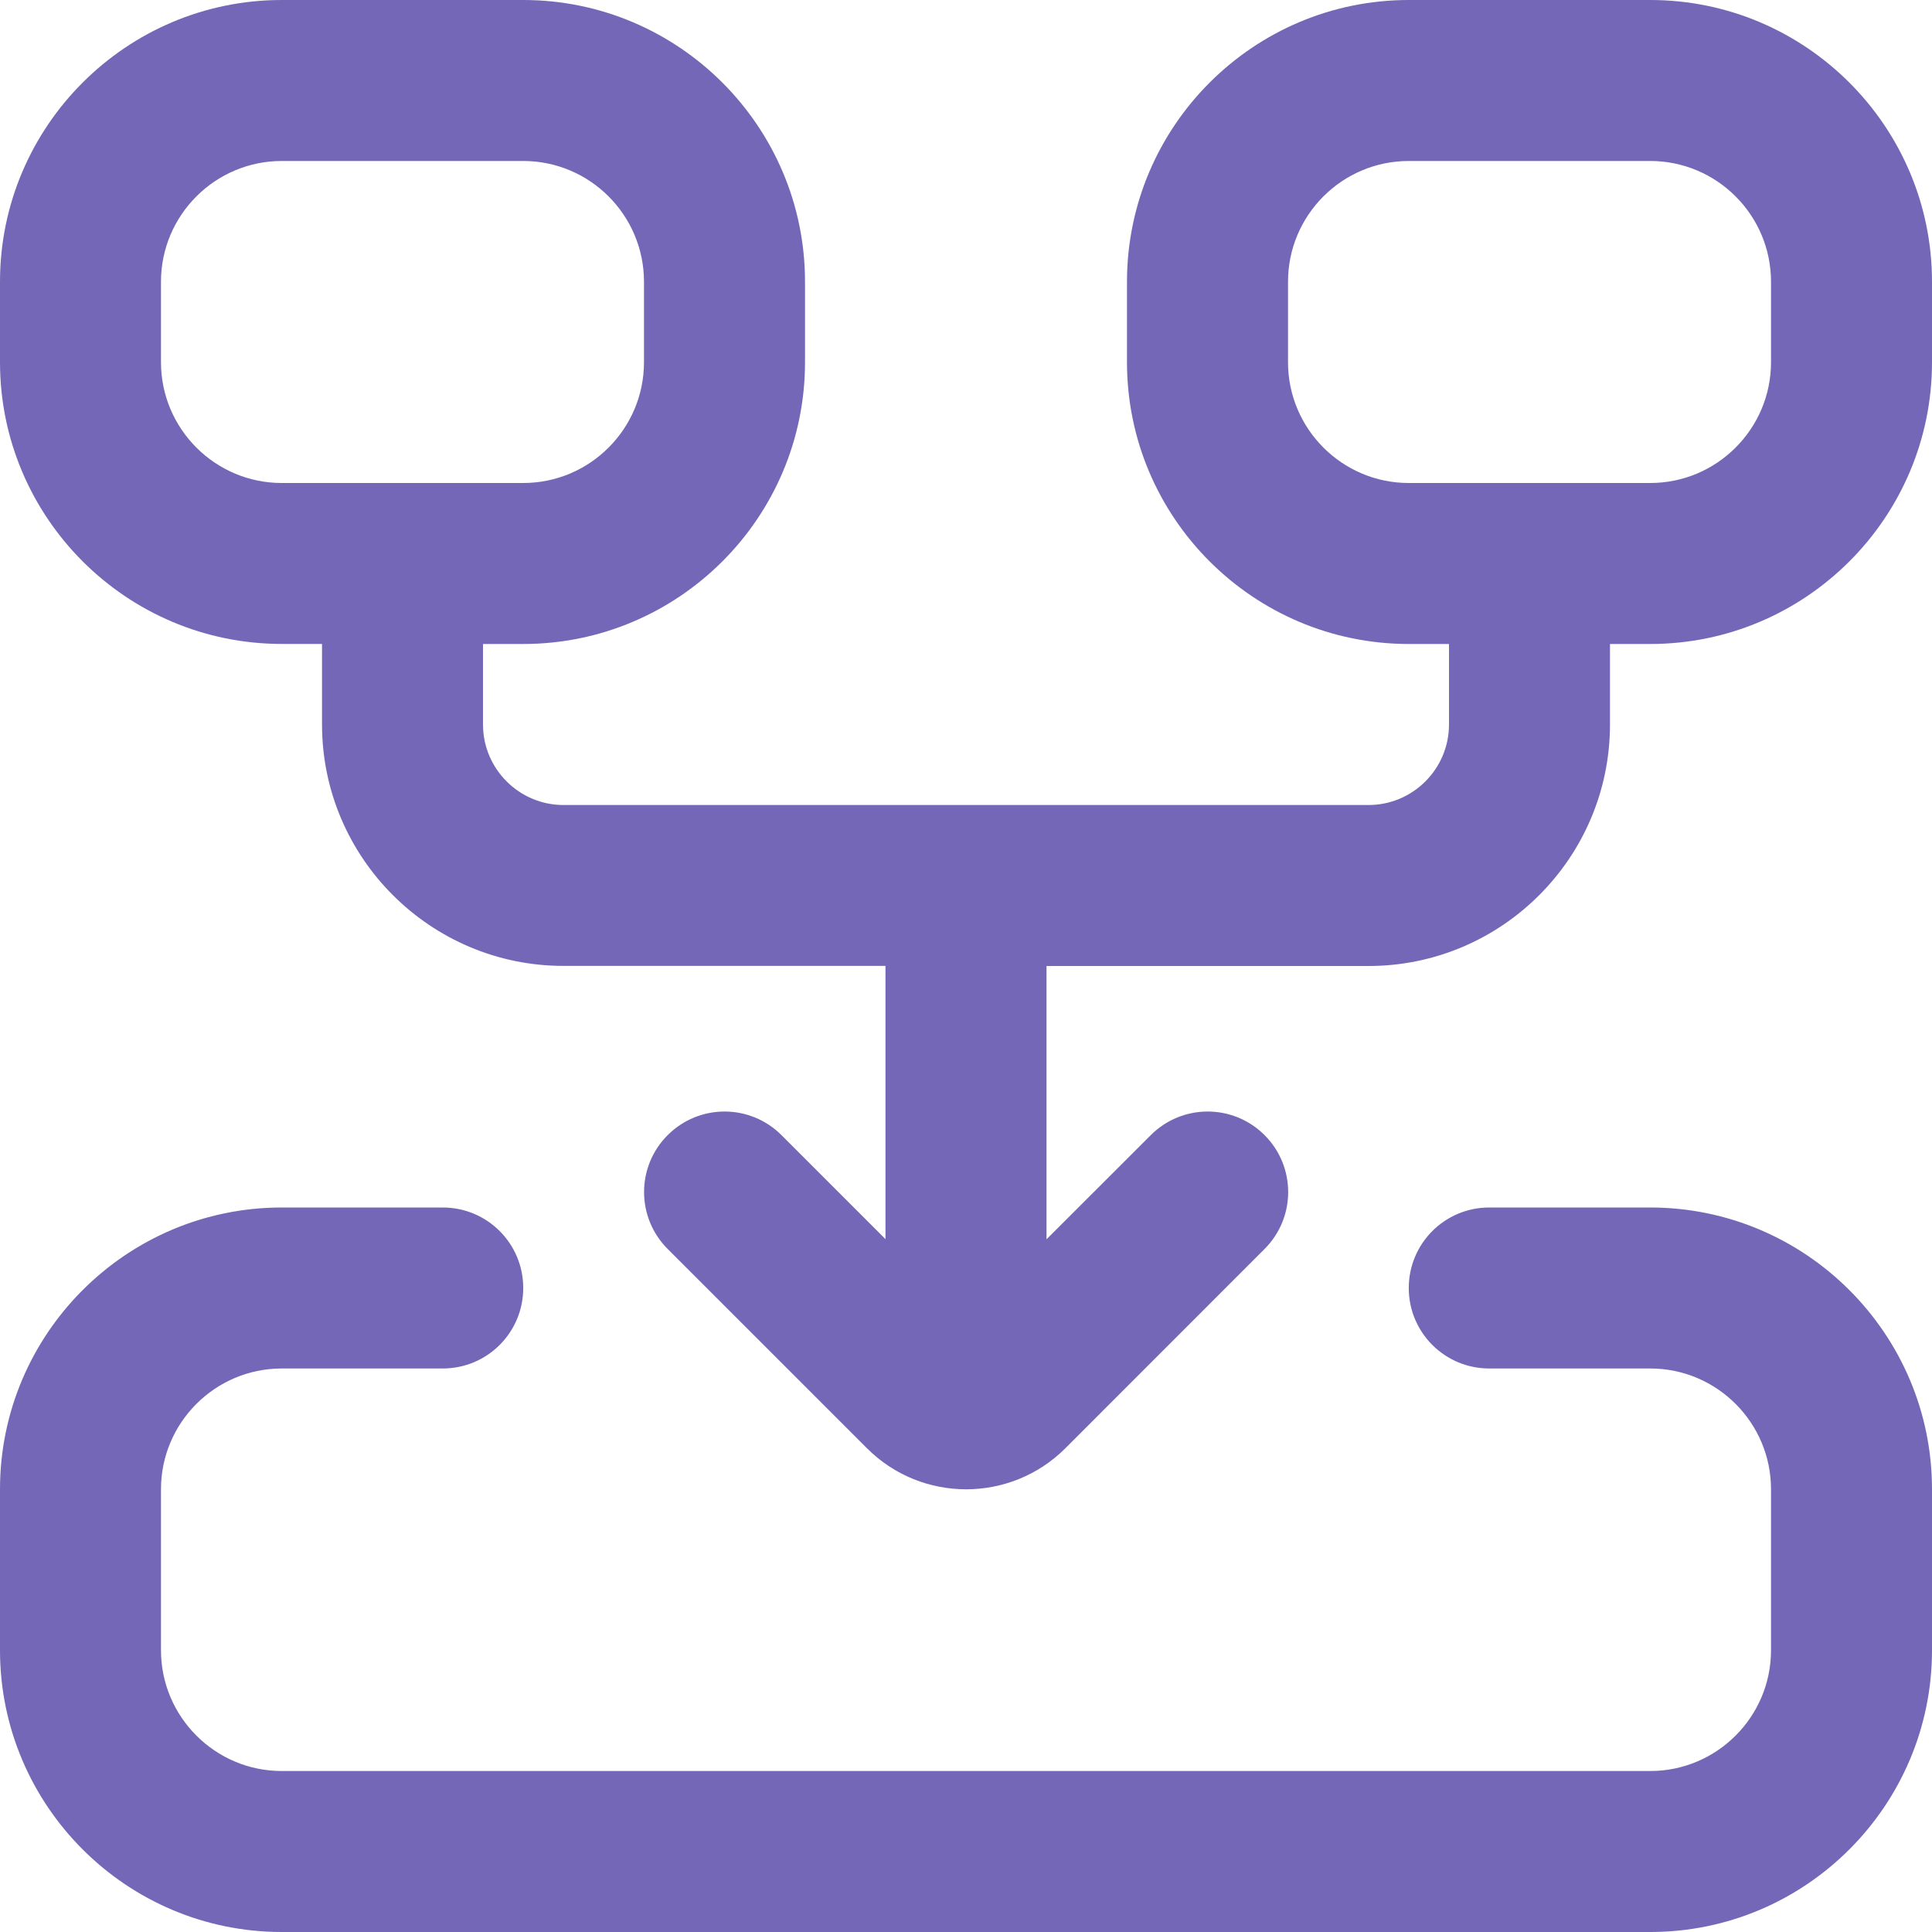 <svg width="40" height="40" viewBox="0 0 40 40" fill="none" xmlns="http://www.w3.org/2000/svg">
<g clip-path="url(#clip0_2012_5568)">
<path d="M40 30.833V34.167C40 37.383 37.383 40 34.167 40H5.833C2.617 40 0 37.383 0 34.167V30.833C0 27.617 2.617 25 5.833 25H9.167C10.088 25 10.833 25.745 10.833 26.667C10.833 27.588 10.088 28.333 9.167 28.333H5.833C4.455 28.333 3.333 29.455 3.333 30.833V34.167C3.333 35.545 4.455 36.667 5.833 36.667H34.167C35.545 36.667 36.667 35.545 36.667 34.167V30.833C36.667 29.455 35.545 28.333 34.167 28.333H30.833C29.912 28.333 29.167 27.588 29.167 26.667C29.167 25.745 29.912 25 30.833 25H34.167C37.383 25 40 27.617 40 30.833ZM40 5.833V7.5C40 10.717 37.383 13.333 34.167 13.333H33.333V15C33.333 17.757 31.09 20 28.333 20H21.667V25.658L23.825 23.502C24.477 22.85 25.53 22.85 26.182 23.502C26.833 24.153 26.833 25.207 26.182 25.858L22.057 29.985C20.923 31.117 19.083 31.118 17.95 29.985L13.823 25.858C13.172 25.207 13.172 24.153 13.823 23.502C14.475 22.85 15.528 22.85 16.18 23.502L18.333 25.655V19.998H11.667C8.91 19.998 6.667 17.755 6.667 14.998V13.332H5.833C2.617 13.332 0 10.715 0 7.498V5.832C0 2.617 2.617 0 5.833 0H10.833C14.05 0 16.667 2.617 16.667 5.833V7.5C16.667 10.717 14.05 13.333 10.833 13.333H10V15C10 15.918 10.747 16.667 11.667 16.667H28.333C29.253 16.667 30 15.918 30 15V13.333H29.167C25.95 13.333 23.333 10.717 23.333 7.5V5.833C23.333 2.617 25.95 0 29.167 0H34.167C37.383 0 40 2.617 40 5.833ZM10.833 10C12.212 10 13.333 8.878 13.333 7.5V5.833C13.333 4.455 12.212 3.333 10.833 3.333H5.833C4.455 3.333 3.333 4.455 3.333 5.833V7.5C3.333 8.878 4.455 10 5.833 10H10.833ZM36.667 5.833C36.667 4.455 35.545 3.333 34.167 3.333H29.167C27.788 3.333 26.667 4.455 26.667 5.833V7.5C26.667 8.878 27.788 10 29.167 10H34.167C35.545 10 36.667 8.878 36.667 7.5V5.833Z" fill="#7467B7"/>
</g>
<defs>
<clipPath id="clip0_2012_5568">
<rect width="40" height="40" fill="white"/>
</clipPath>
</defs>
</svg>
